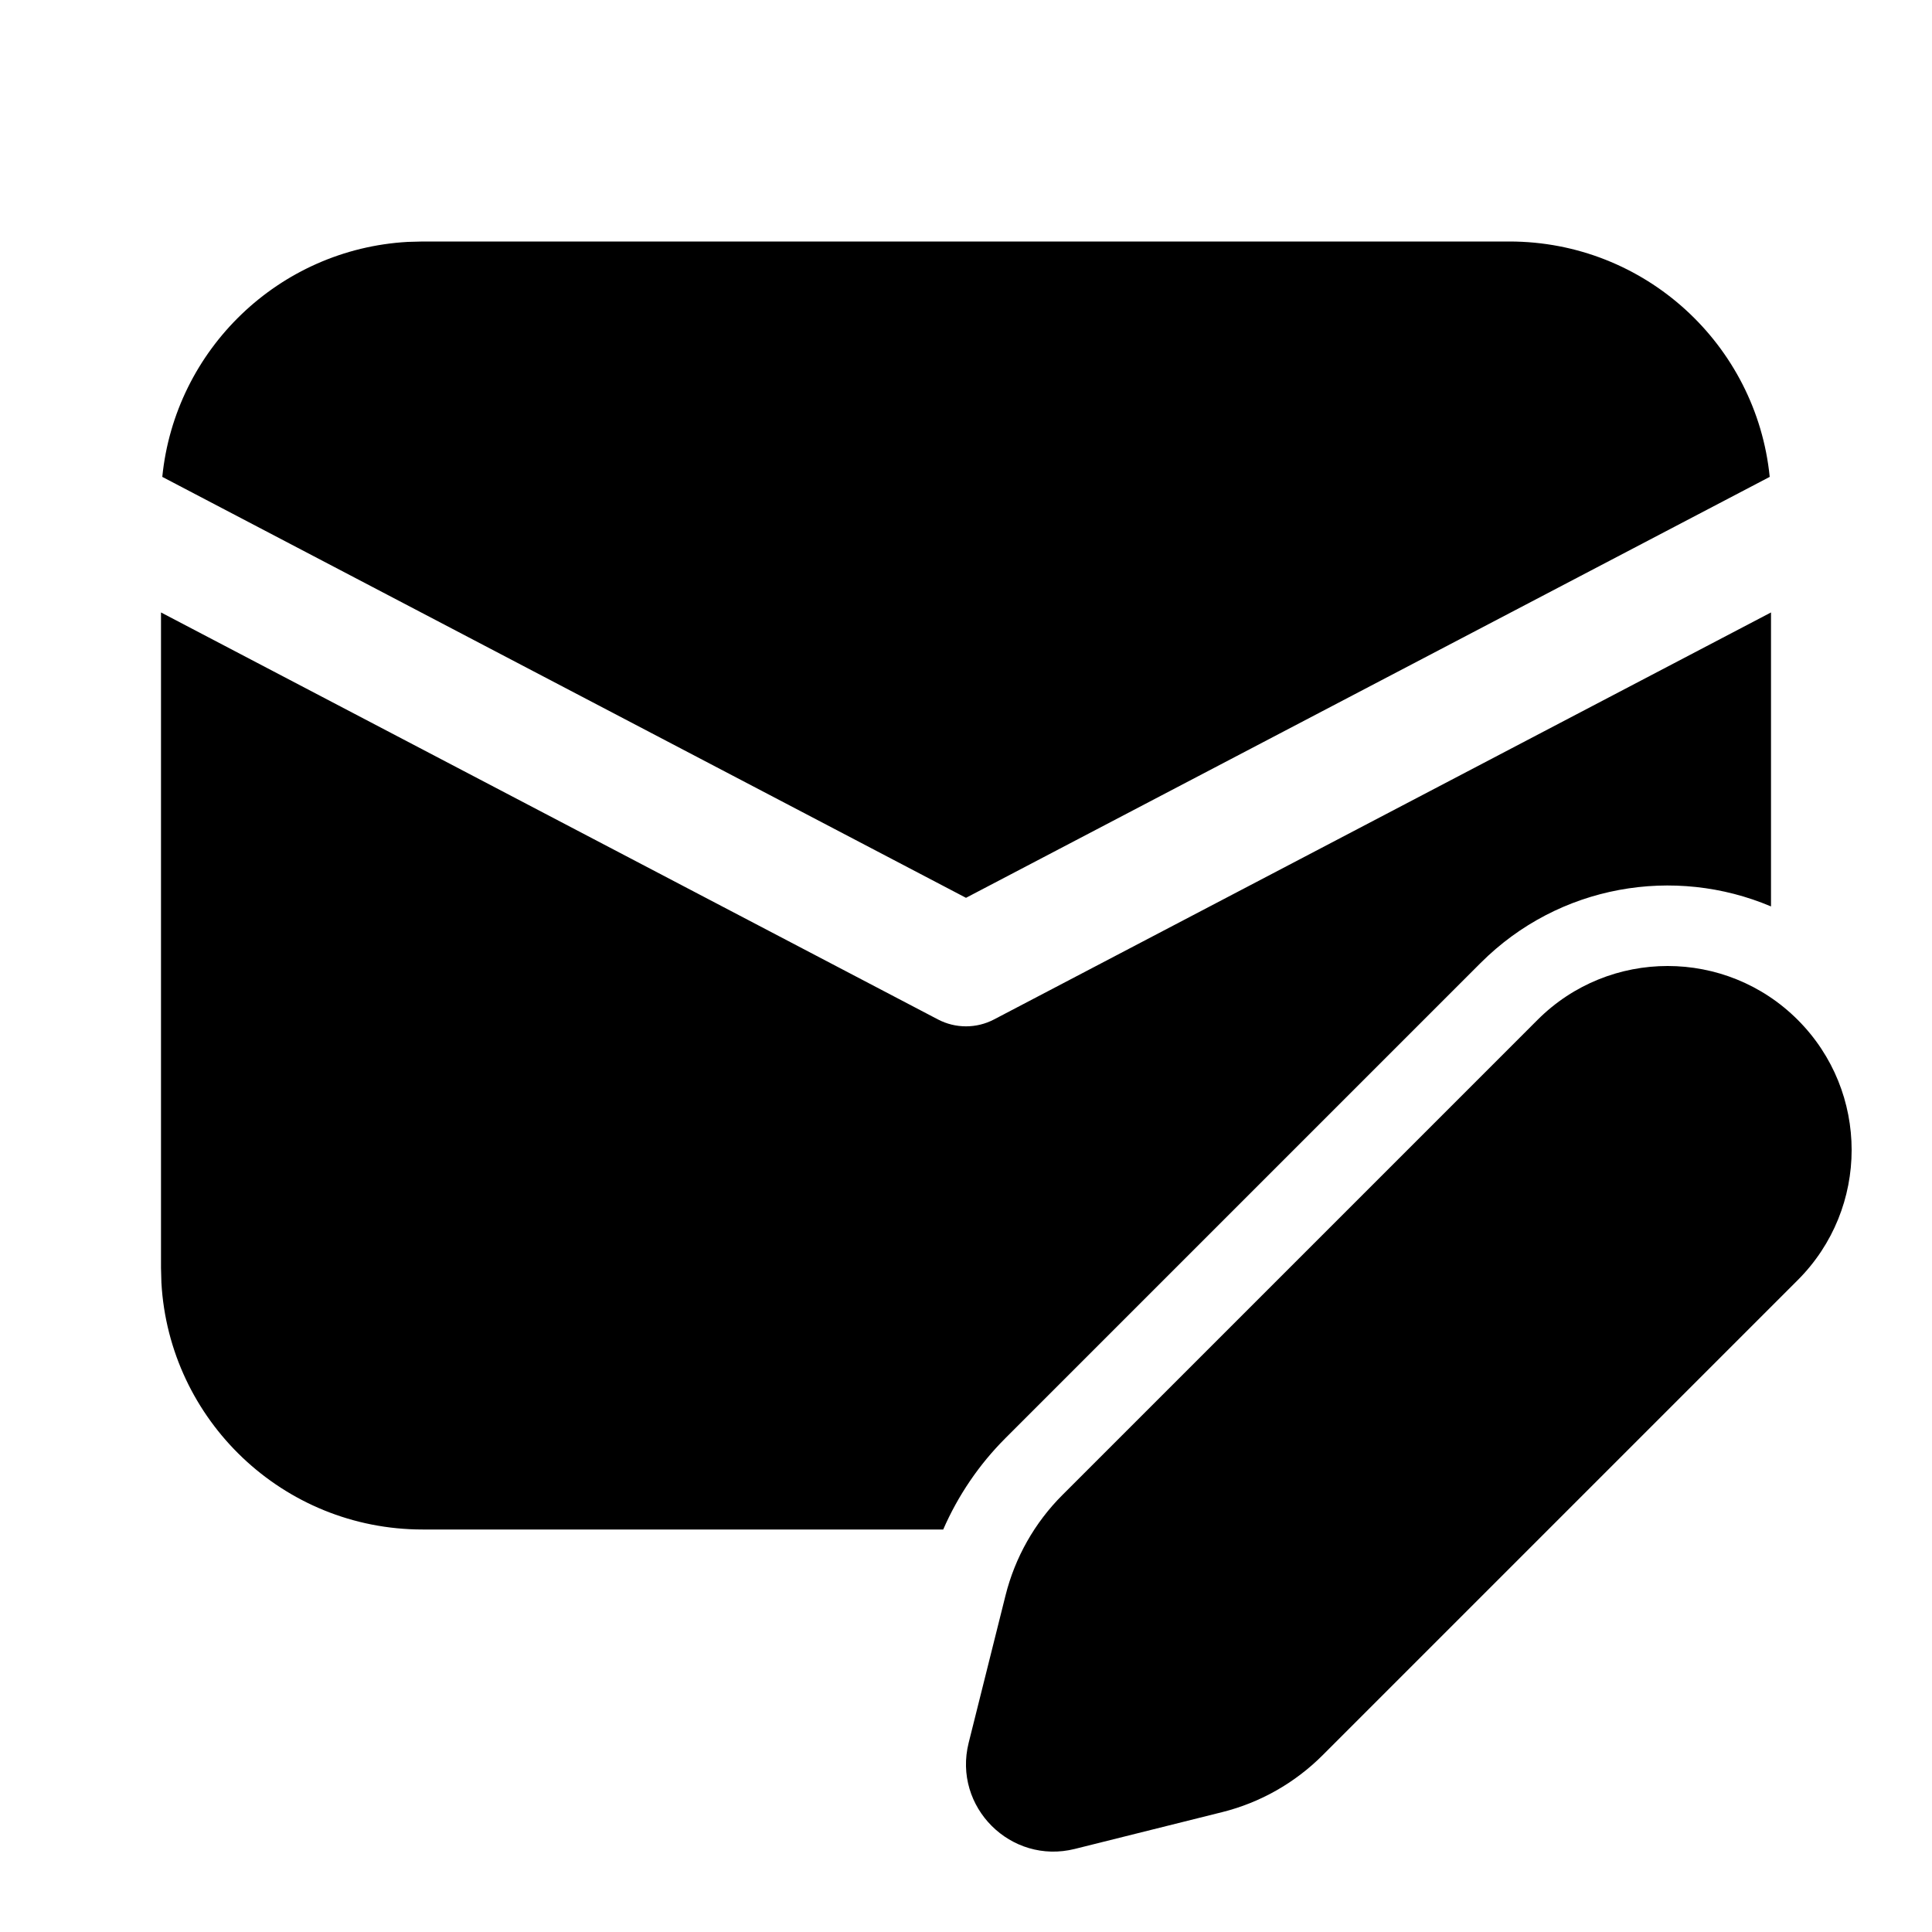 <svg xmlns="http://www.w3.org/2000/svg" viewBox="0 0 24 24" fill="none"><path d="M22 11.26V7.608L12.348 12.664C12.13 12.778 11.87 12.778 11.652 12.664L2 7.608V15.75L2.005 15.934C2.101 17.643 3.517 19 5.25 19H11.717C11.901 18.578 12.162 18.193 12.49 17.865L18.393 11.962C19.368 10.987 20.804 10.753 22 11.26ZM18.75 3H5.25L5.064 3.005C3.464 3.095 2.174 4.343 2.016 5.924L12 11.153L21.984 5.924C21.82 4.282 20.435 3 18.75 3ZM19.1 12.669L13.197 18.572C12.853 18.916 12.609 19.347 12.491 19.819L12.033 21.65C11.834 22.446 12.556 23.167 13.352 22.968L15.182 22.511C15.655 22.393 16.086 22.148 16.43 21.804L22.332 15.902C23.225 15.009 23.225 13.562 22.332 12.669C21.44 11.777 19.992 11.777 19.1 12.669Z" fill="currentColor"/></svg>
